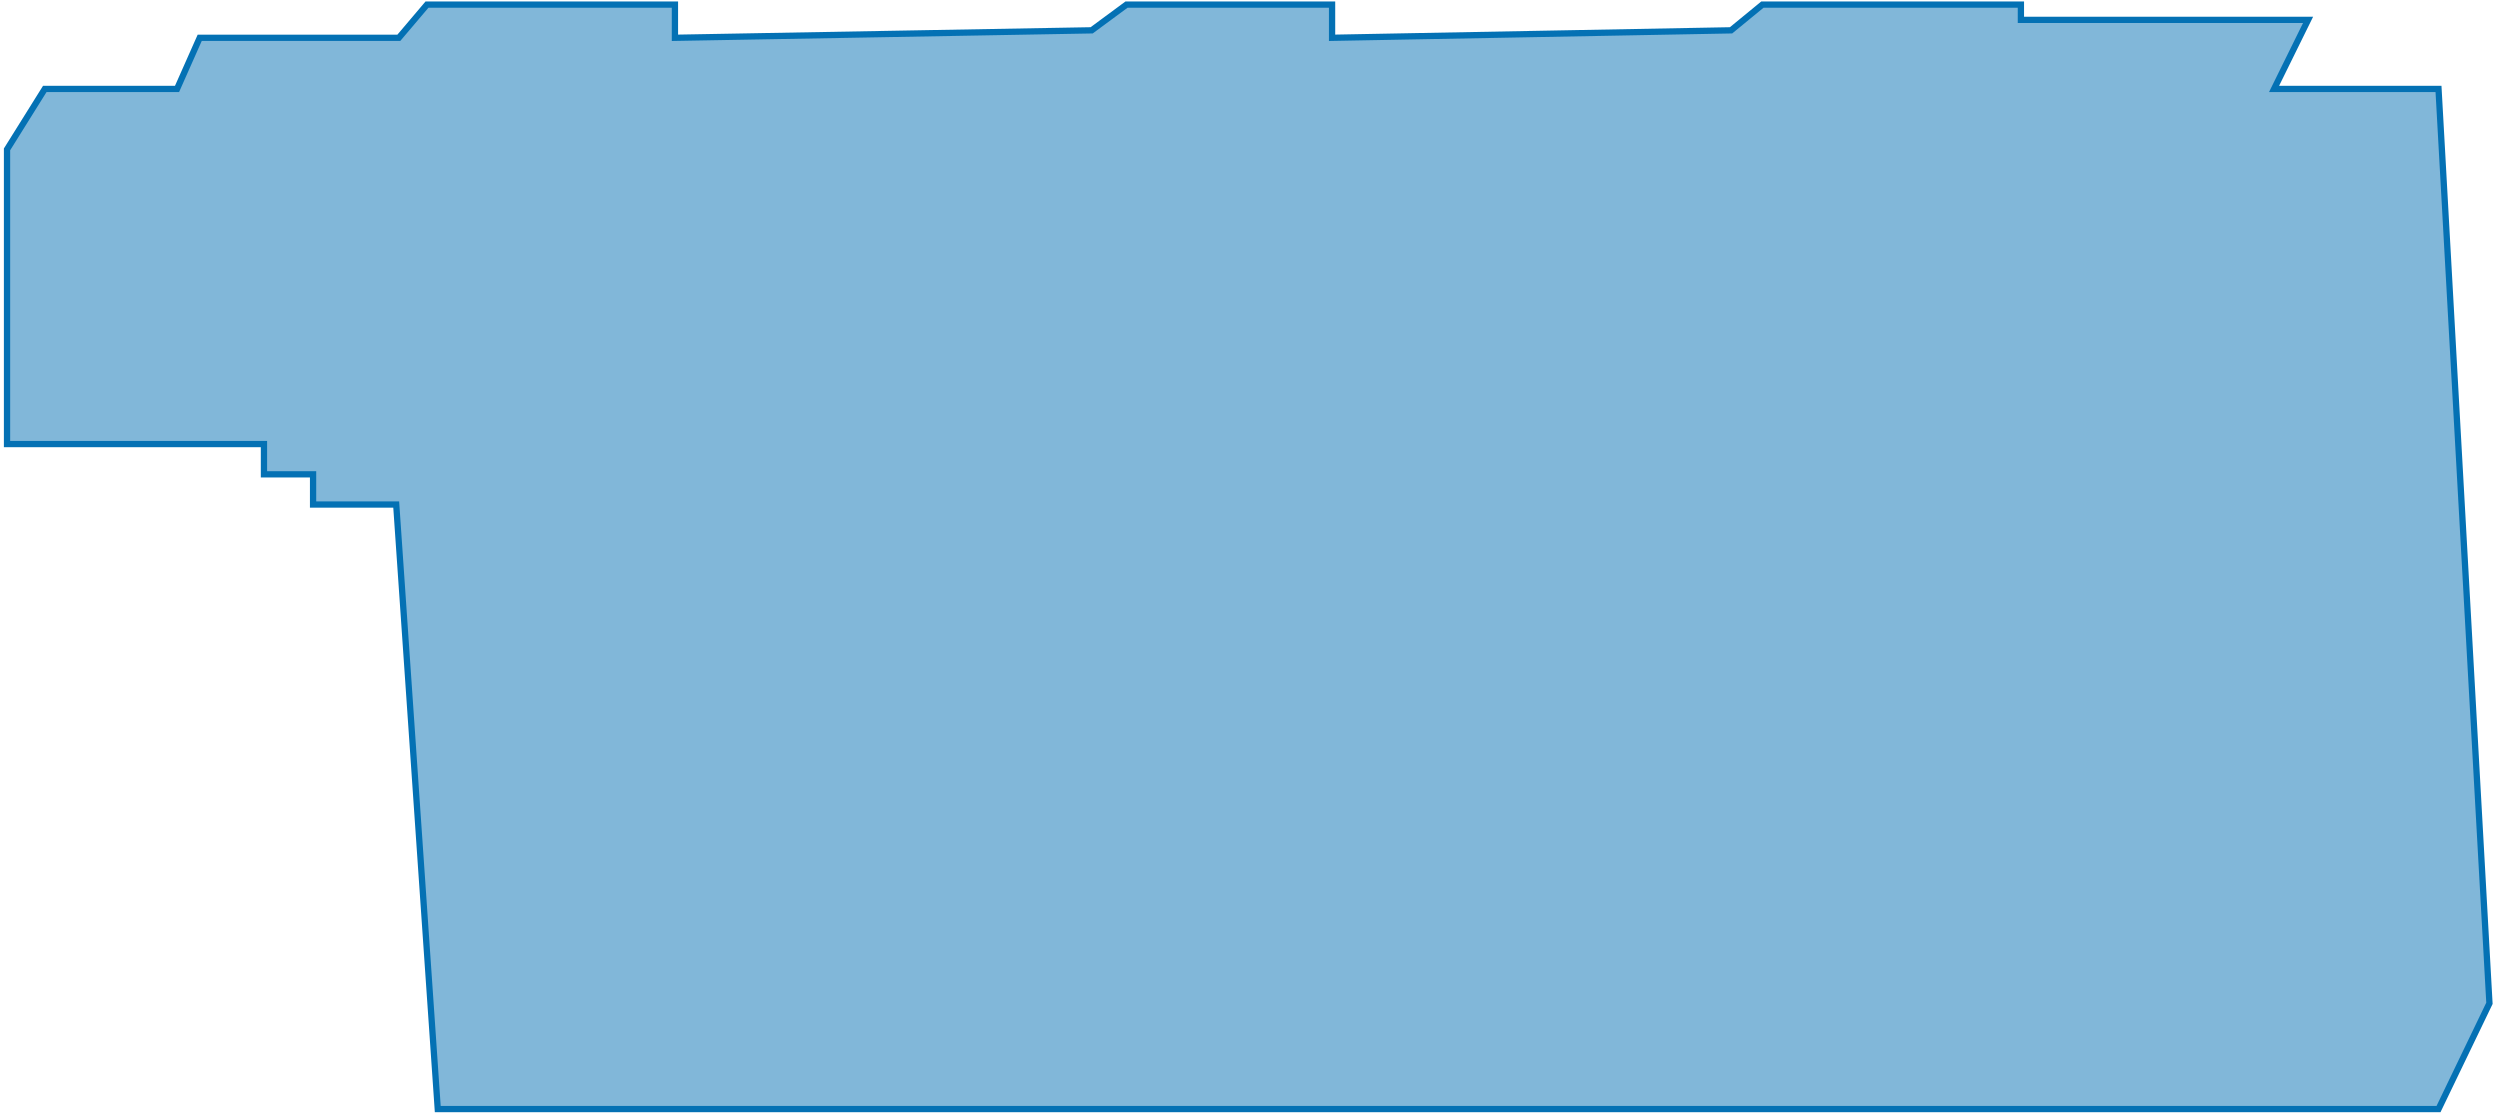 <?xml version="1.0" encoding="UTF-8"?> <svg xmlns="http://www.w3.org/2000/svg" width="269" height="120" viewBox="0 0 269 120" fill="none"><path d="M121.217 0.492L117.463 3.263L72.623 4.067V0.492H45.945L42.915 4.067H33.687H21.489L19.05 9.567H4.82L0.756 16.072V47.784H28.402V51.036H33.687V54.289H42.632L47.103 119.338H262.383L267.864 107.955L262.383 9.567H244.69L248.349 2.138H217.449V0.492H189.637L186.261 3.263L143.331 4.067V0.492H121.217Z" fill="#0471B4" fill-opacity="0.5" stroke="#0471B4" stroke-width="0.676"></path></svg> 
